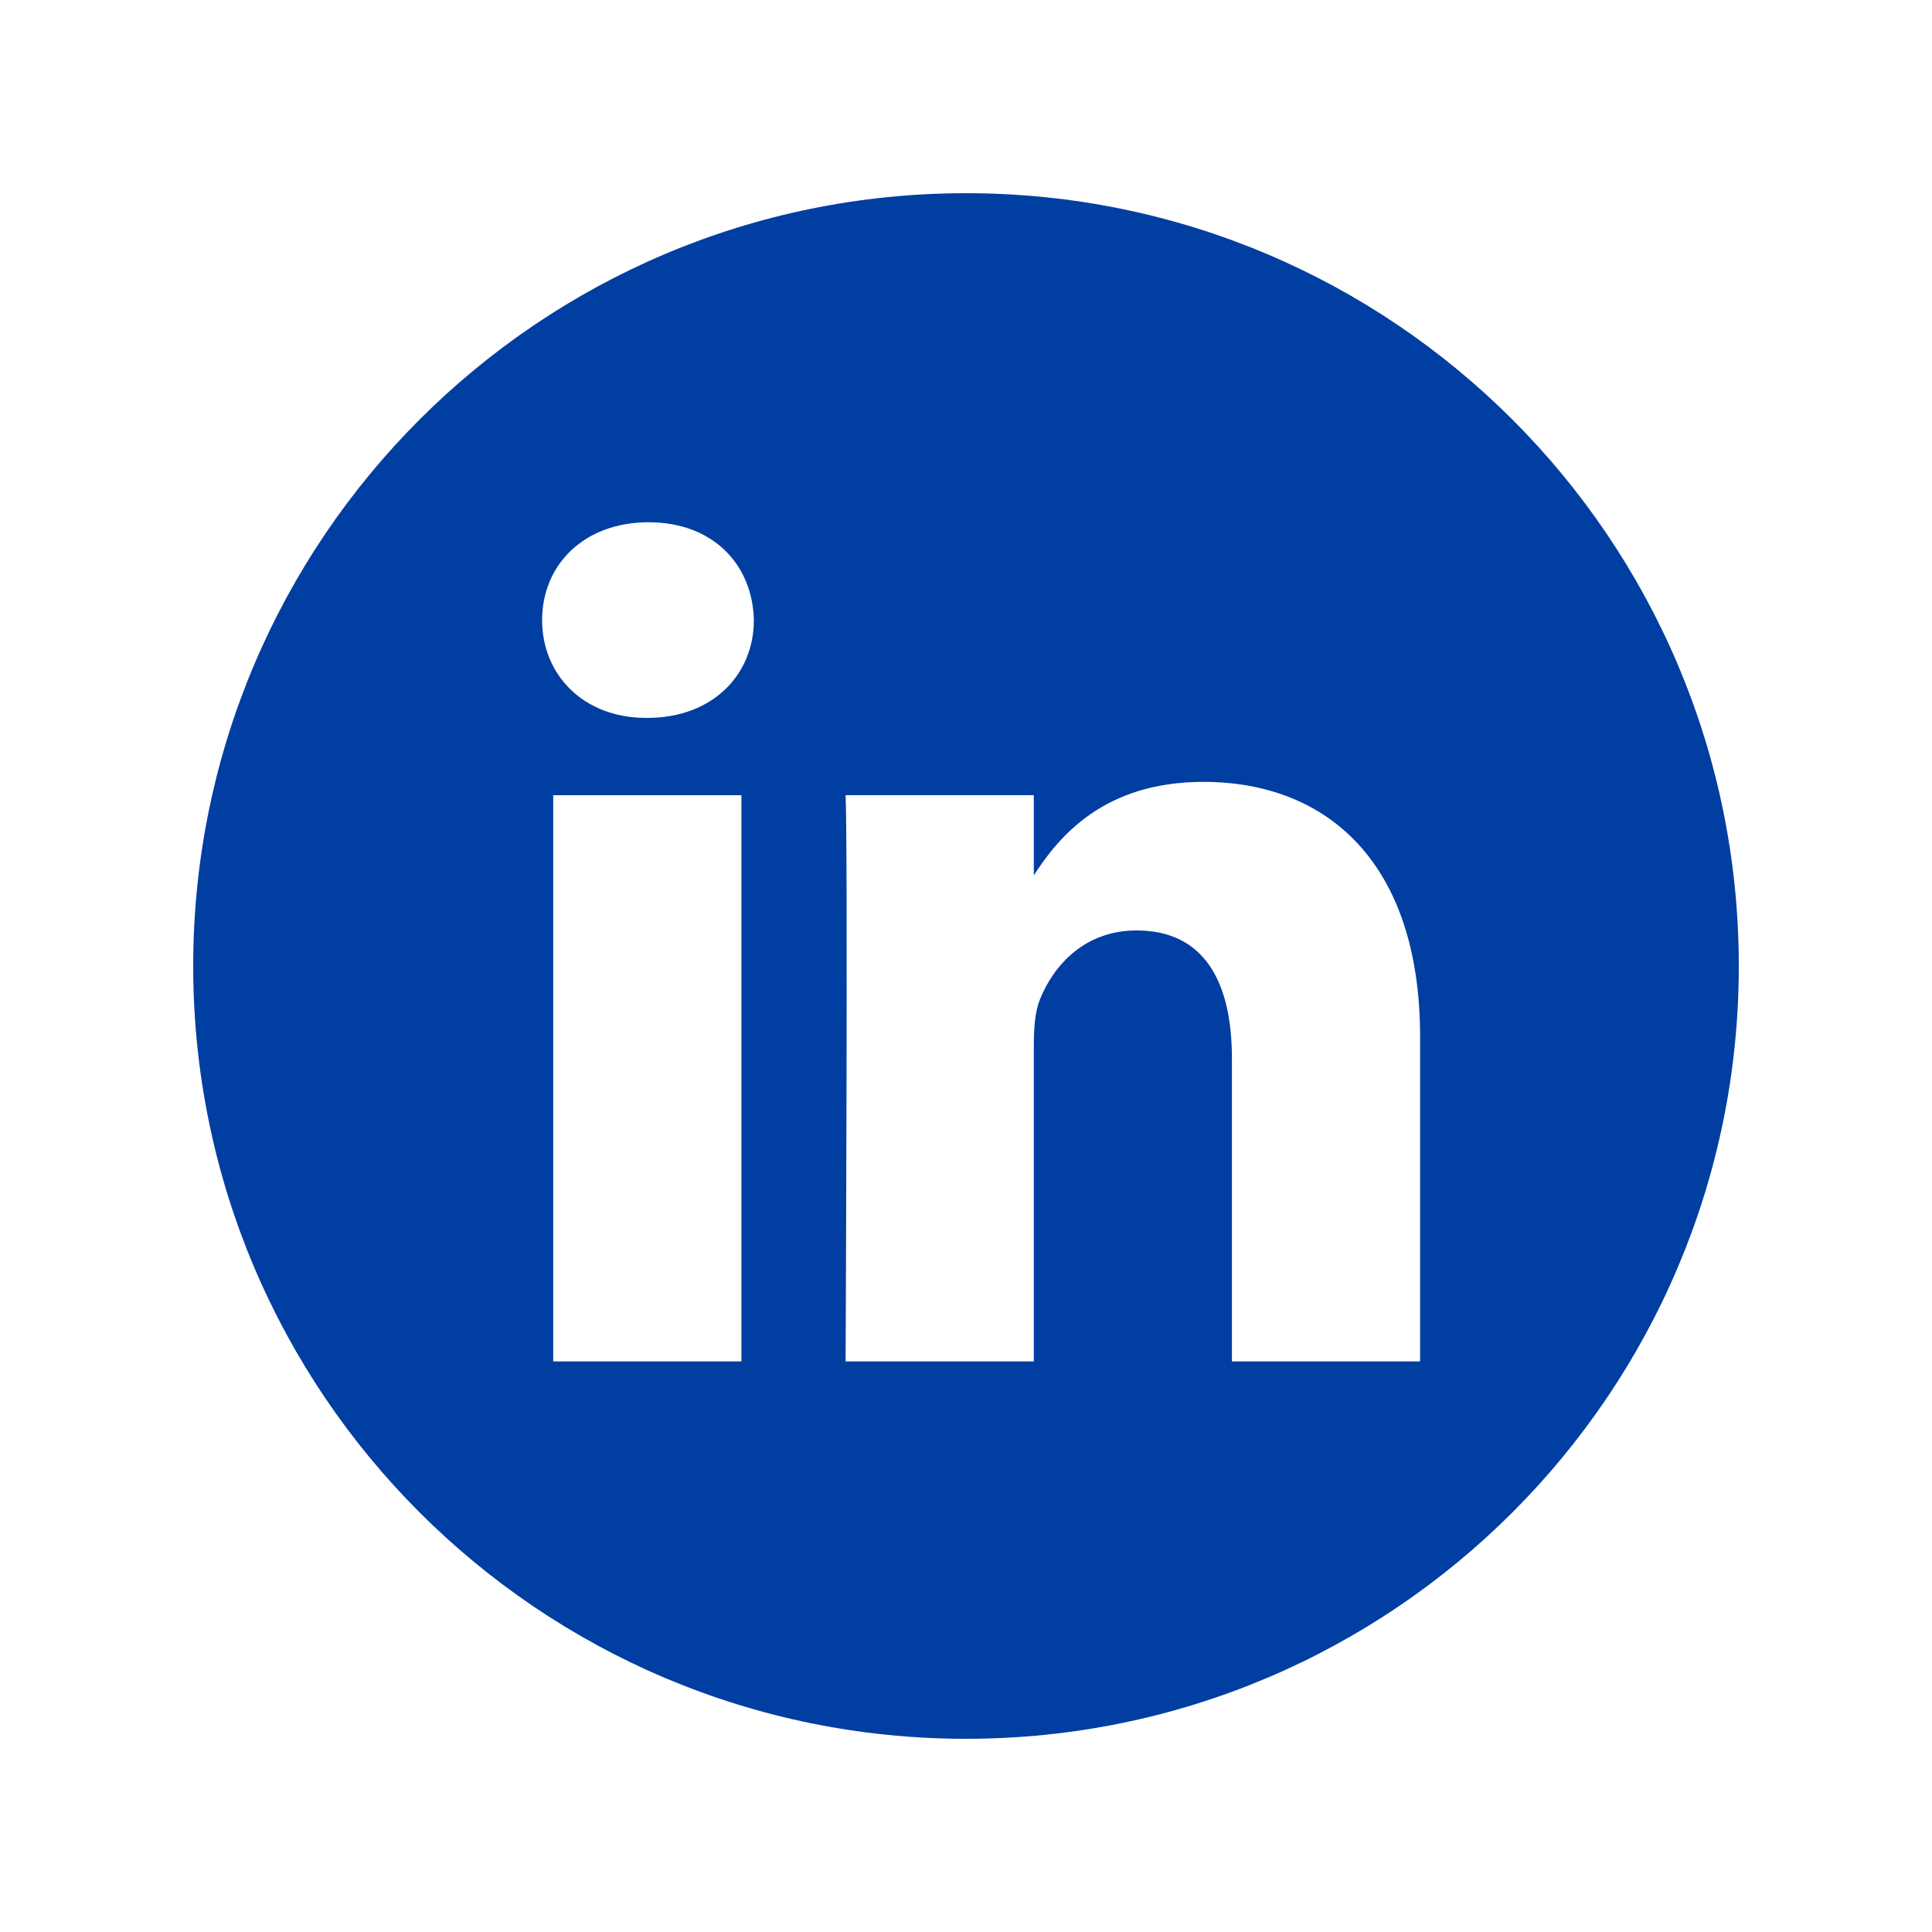 <svg width="50" height="50" viewBox="0 0 50 50" fill="none" xmlns="http://www.w3.org/2000/svg">
<path d="M25 5C13.956 5 5 13.956 5 25C5 36.043 13.956 45 25 45C36.044 45 45 36.043 45 25C45 13.956 36.044 5 25 5ZM19.188 35.234H14.317V20.58H19.188V35.234ZM16.753 18.579H16.722C15.087 18.579 14.03 17.454 14.03 16.048C14.03 14.61 15.12 13.516 16.786 13.516C18.452 13.516 19.477 14.61 19.51 16.048C19.509 17.454 18.451 18.579 16.753 18.579ZM36.752 35.234H31.882V27.394C31.882 25.424 31.176 24.08 29.414 24.08C28.068 24.08 27.267 24.986 26.915 25.861C26.786 26.173 26.755 26.612 26.755 27.05V35.234H21.884C21.884 35.234 21.947 21.954 21.884 20.579H26.755V22.654C27.401 21.655 28.56 20.235 31.145 20.235C34.349 20.235 36.752 22.33 36.752 26.831V35.234Z" fill="#003EA2"/>
</svg>
